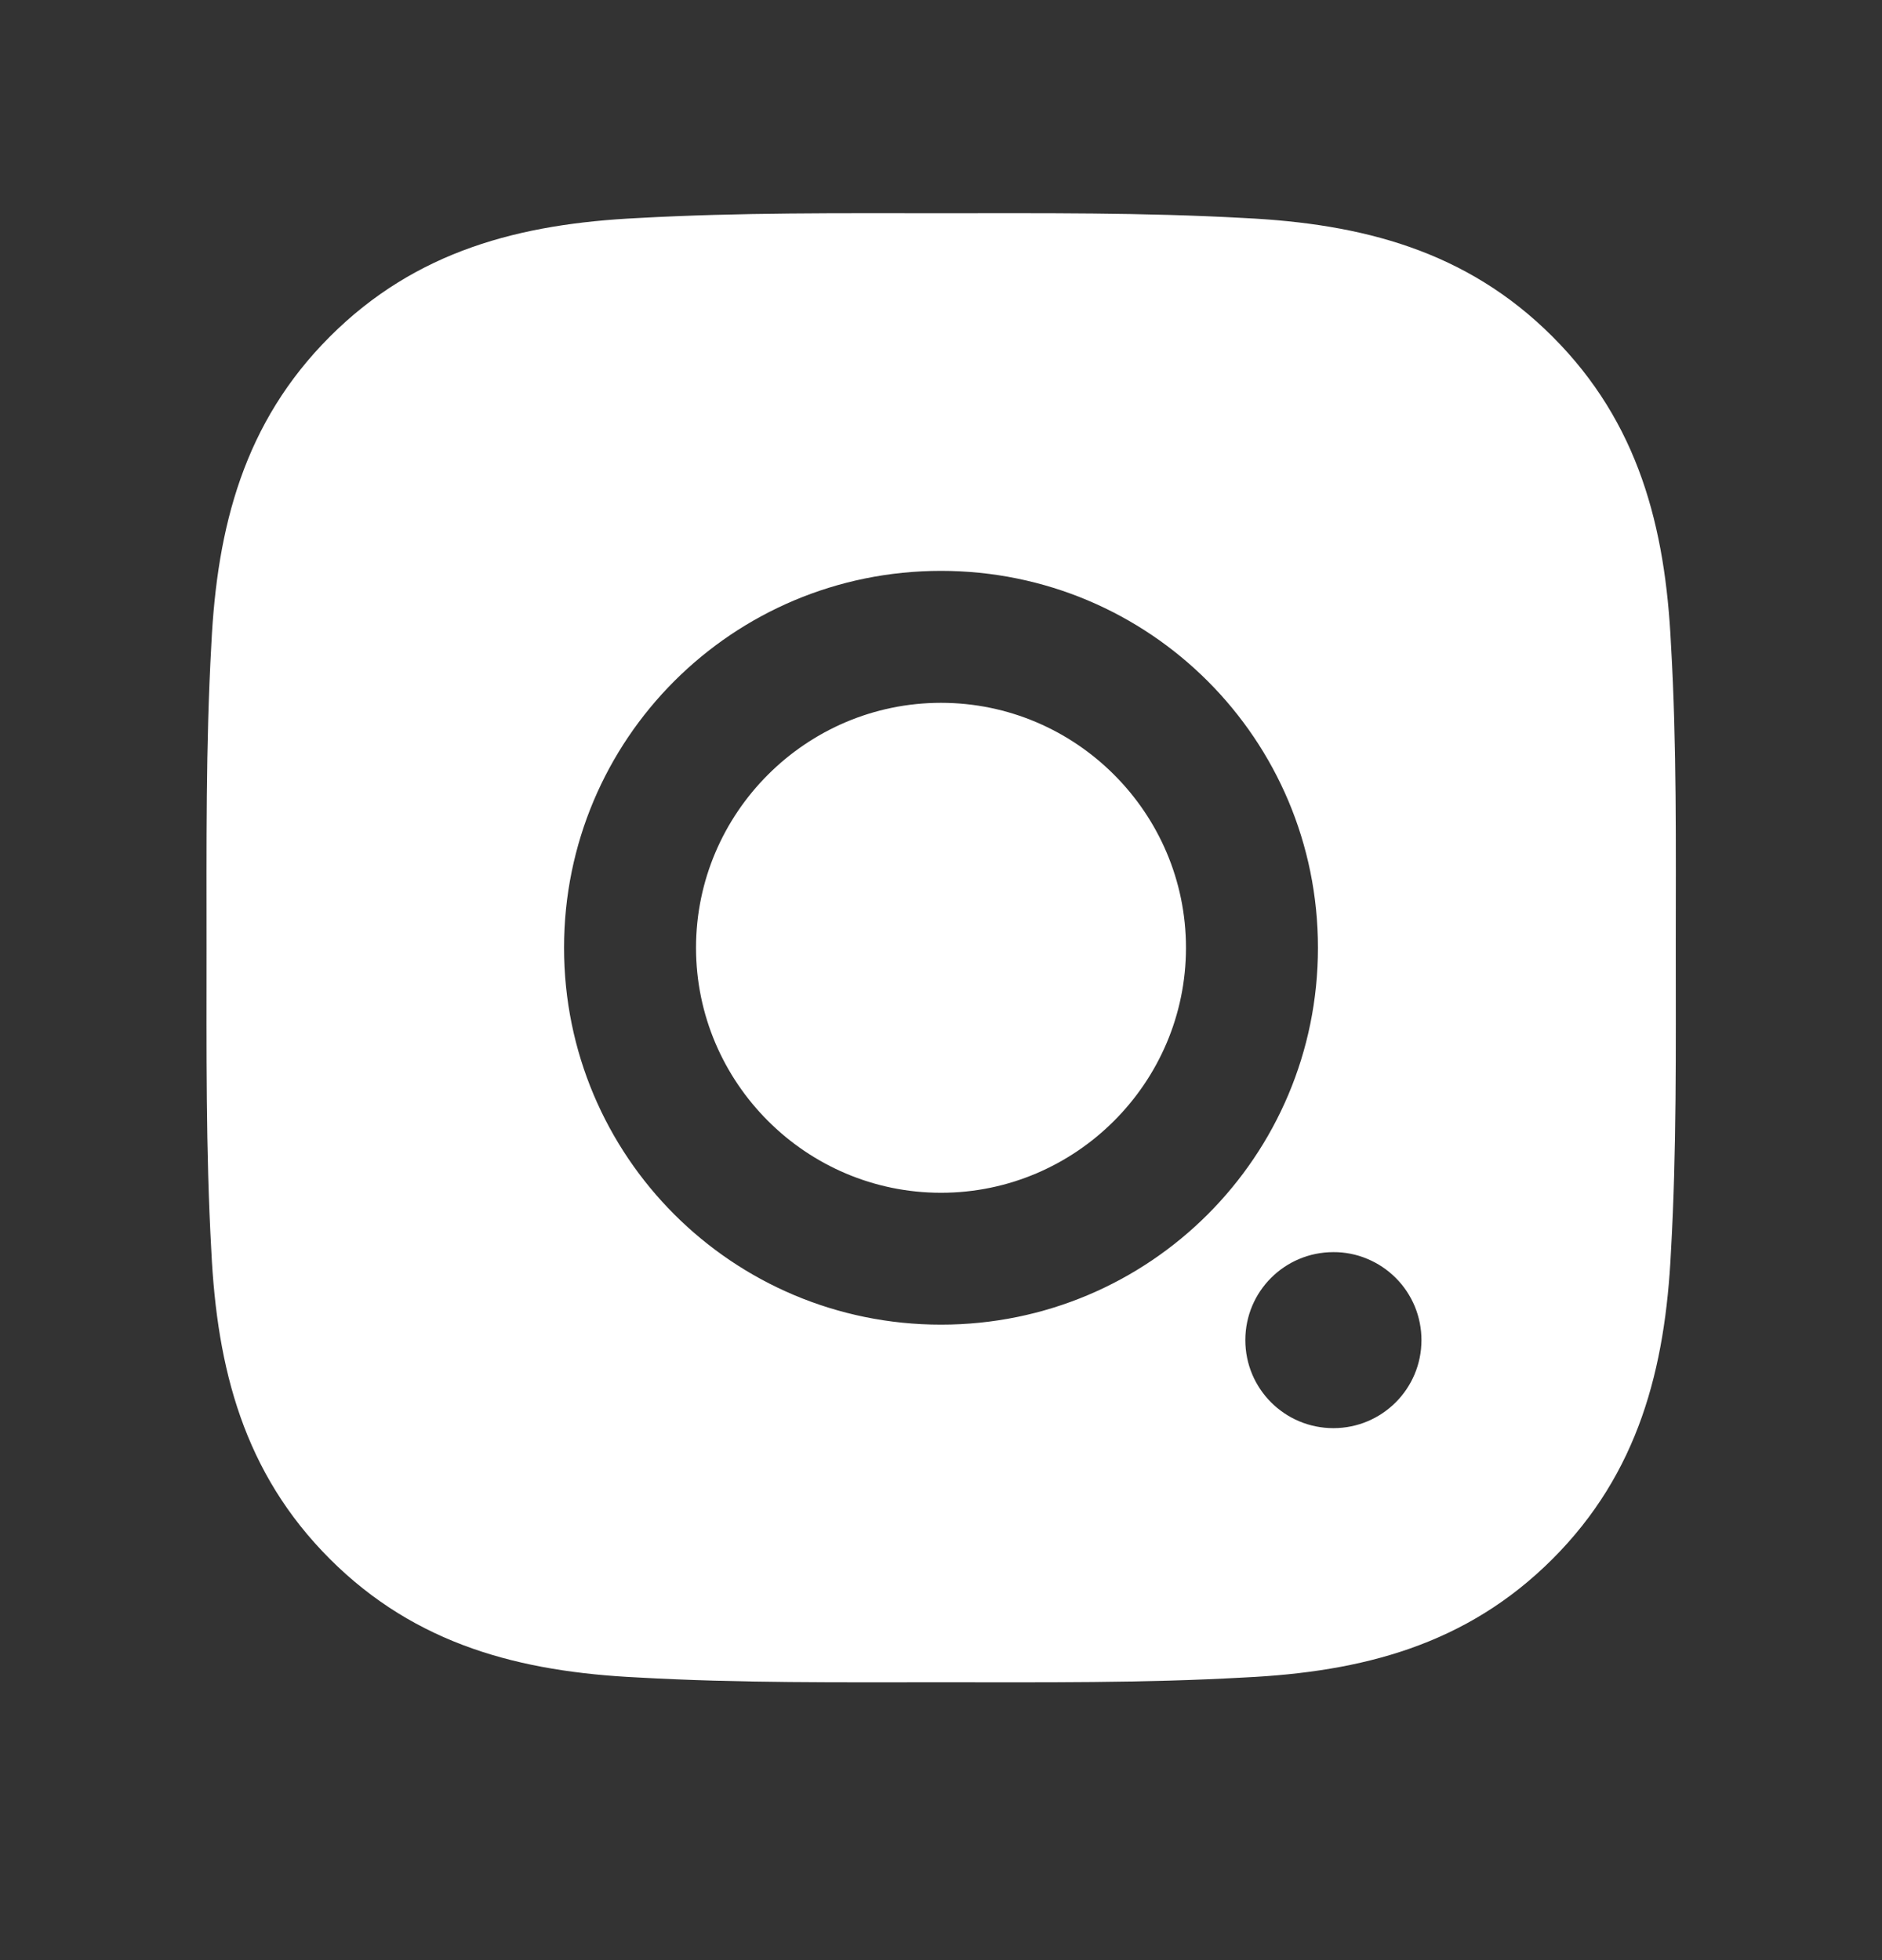 <svg width="24" height="25" viewBox="0 0 24 25" fill="none" xmlns="http://www.w3.org/2000/svg">
<rect x="0" y="0" width="24" height="25" fill="#333333" stroke="none"/>
<path d="M12 15.213C10.28 15.213 8.876 13.809 8.876 12.088C8.876 10.368 10.28 8.964 12 8.964C13.72 8.964 15.124 10.368 15.124 12.088C15.124 13.809 13.72 15.213 12 15.213ZM21.37 12.088C21.37 13.382 21.382 14.664 21.309 15.956C21.237 17.456 20.895 18.787 19.798 19.884C18.699 20.983 17.37 21.323 15.87 21.395C14.576 21.468 13.294 21.456 12.002 21.456C10.709 21.456 9.427 21.468 8.135 21.395C6.635 21.323 5.304 20.981 4.207 19.884C3.108 18.785 2.768 17.456 2.695 15.956C2.623 14.662 2.634 13.38 2.634 12.088C2.634 10.797 2.623 9.513 2.695 8.221C2.768 6.721 3.11 5.39 4.207 4.293C5.306 3.194 6.635 2.854 8.135 2.781C9.429 2.709 10.711 2.72 12.002 2.72C13.296 2.72 14.578 2.709 15.87 2.781C17.37 2.854 18.701 3.196 19.798 4.293C20.897 5.392 21.237 6.721 21.309 8.221C21.384 9.513 21.37 10.795 21.37 12.088V12.088ZM12 7.281C9.34 7.281 7.193 9.428 7.193 12.088C7.193 14.748 9.34 16.895 12 16.895C14.66 16.895 16.807 14.748 16.807 12.088C16.807 9.428 14.66 7.281 12 7.281ZM17.004 15.97C16.383 15.97 15.881 16.471 15.881 17.092C15.881 17.713 16.383 18.215 17.004 18.215C17.625 18.215 18.127 17.713 18.127 17.092C18.127 16.945 18.098 16.799 18.042 16.662C17.985 16.526 17.903 16.402 17.798 16.298C17.694 16.194 17.57 16.111 17.434 16.055C17.298 15.998 17.151 15.969 17.004 15.97V15.97Z" fill="white"/>
</svg>
